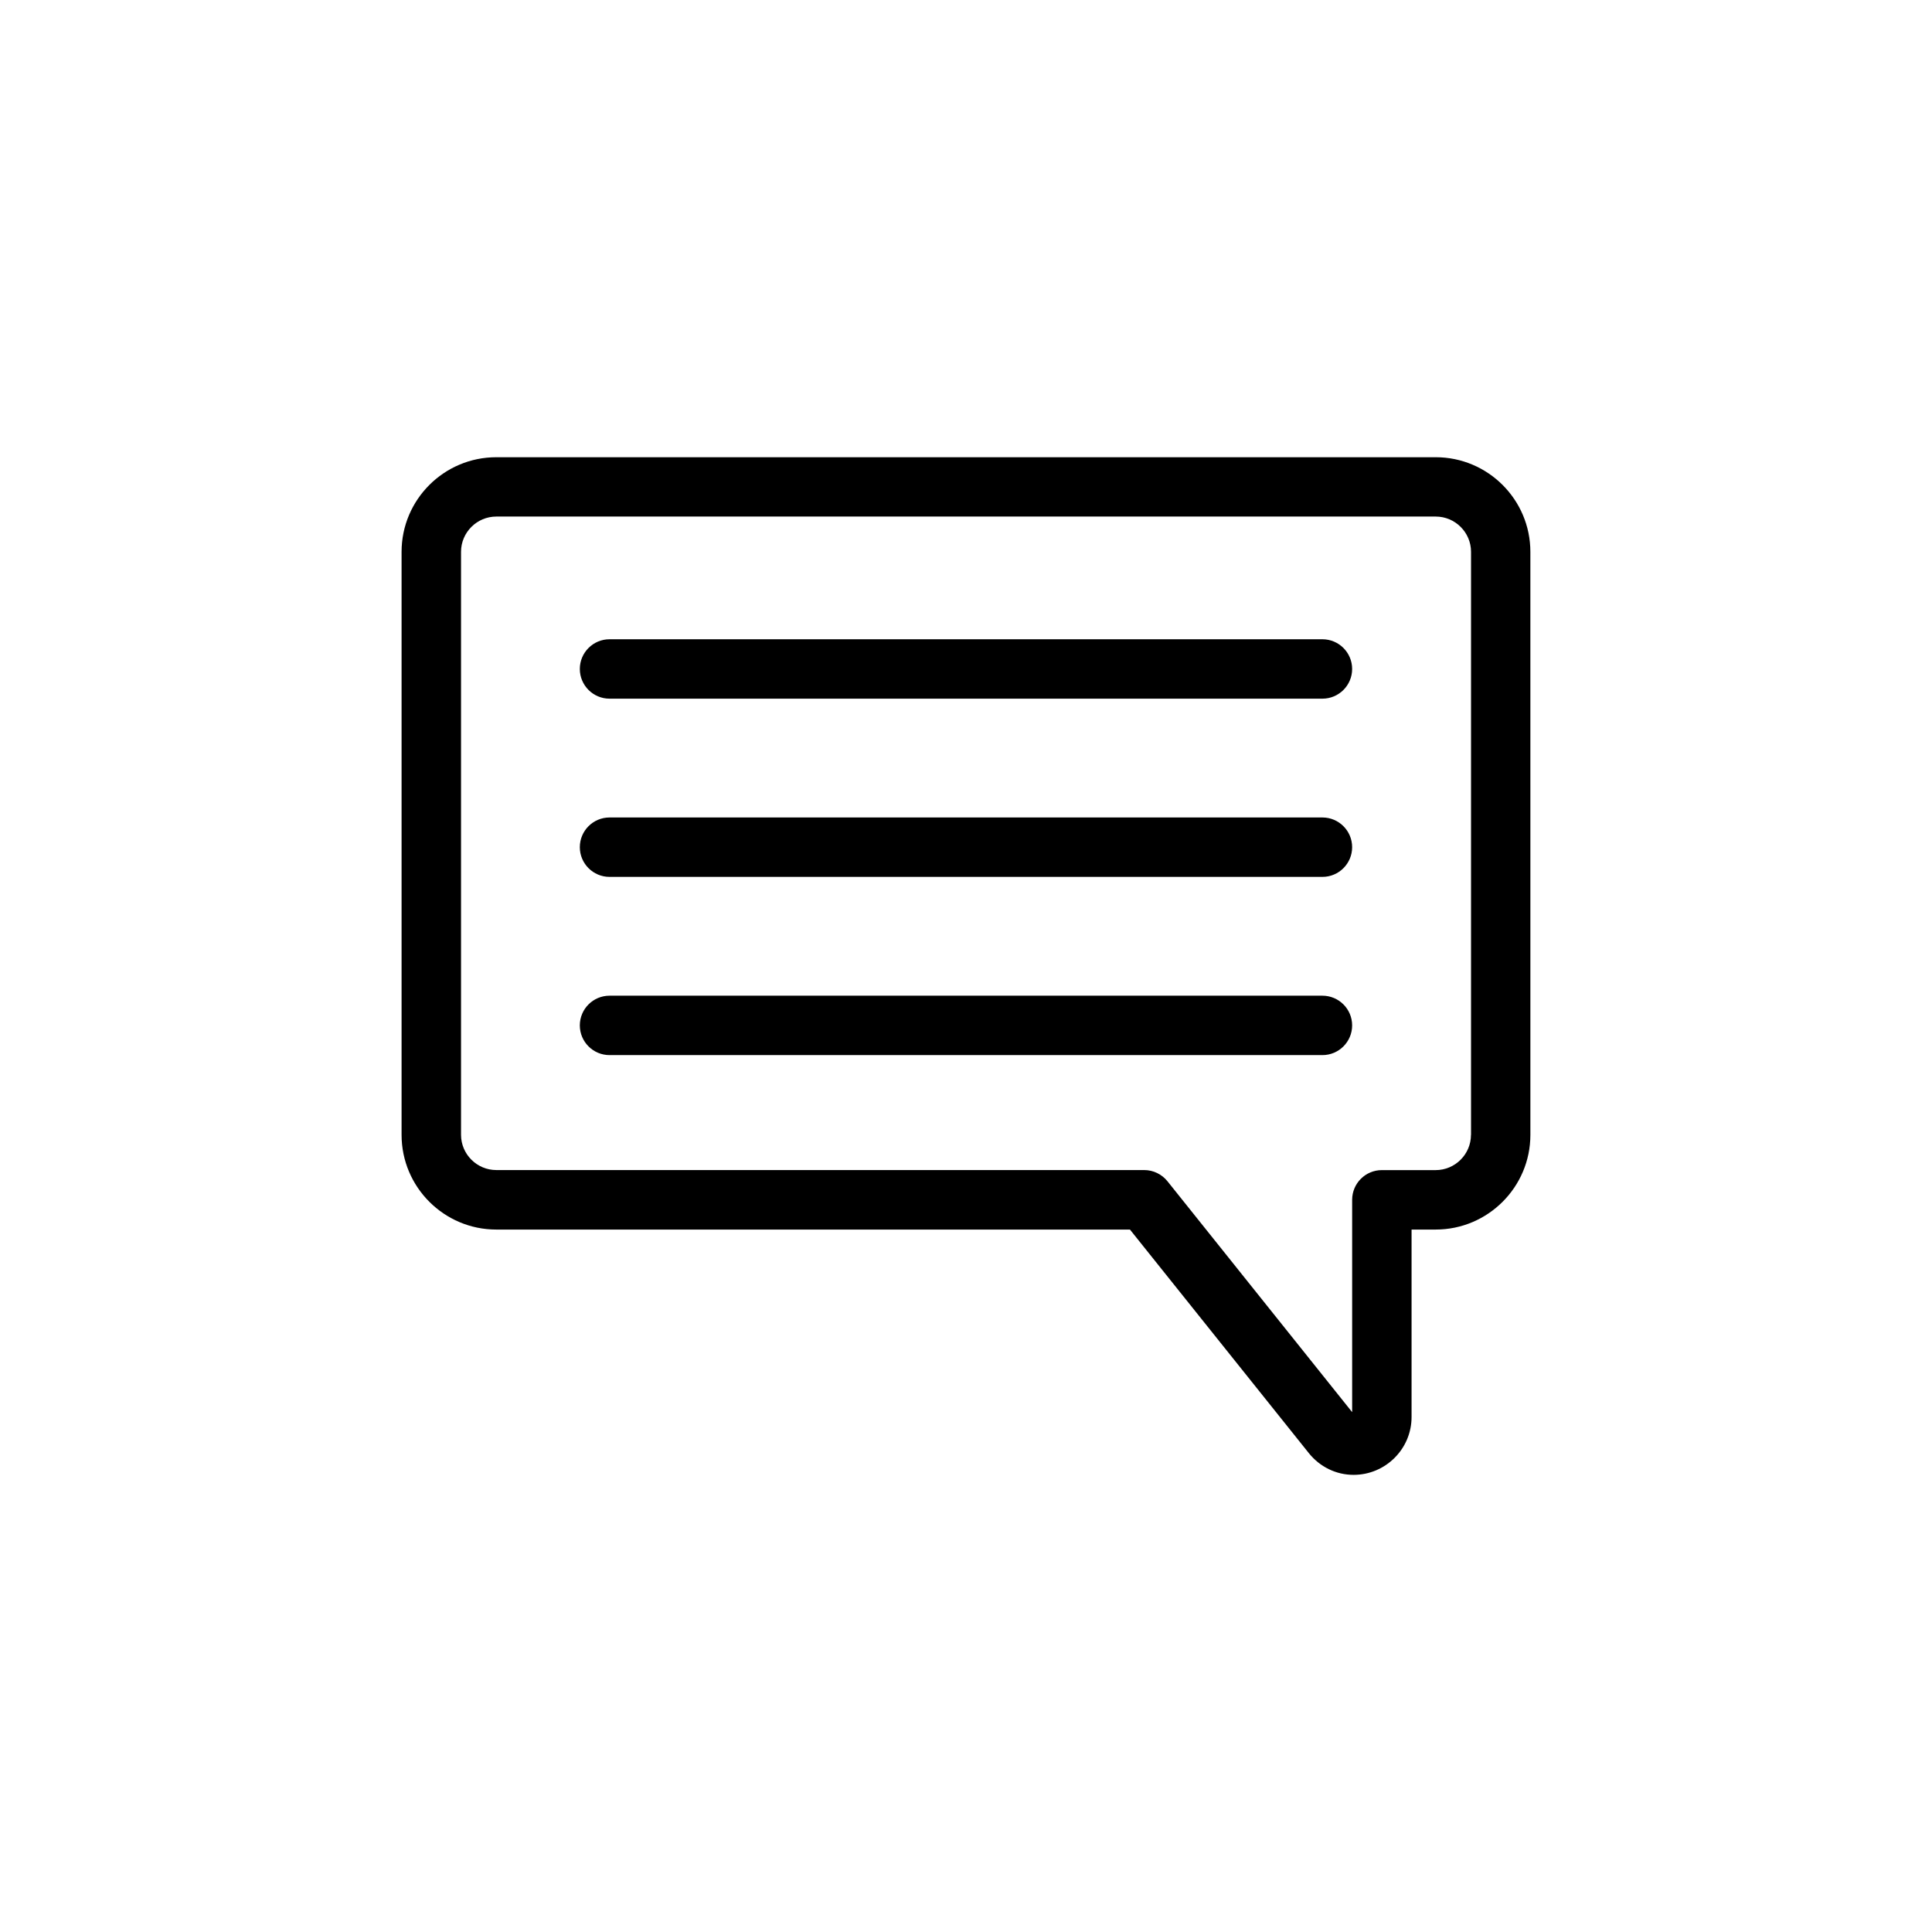 <?xml version="1.0" encoding="UTF-8"?>
<!-- Uploaded to: ICON Repo, www.iconrepo.com, Generator: ICON Repo Mixer Tools -->
<svg fill="#000000" width="800px" height="800px" version="1.1" viewBox="144 144 512 512" xmlns="http://www.w3.org/2000/svg">
 <g>
  <path d="m524.47 265.17h-248.95c-13.84 0-25.098 11.238-25.098 25.078v154.5c0 13.84 11.258 25.098 25.098 25.098h167.93l47.391 59.23c2.93 3.668 7.258 5.777 11.871 5.777 8.469 0 15.367-6.879 15.367-15.32v-49.688h6.391c13.84 0 25.098-11.258 25.098-25.098l-0.004-154.5c0-13.84-11.258-25.078-25.094-25.078zm9.352 179.57c0 5.148-4.203 9.352-9.352 9.352h-14.266c-4.344 0-7.871 3.527-7.871 7.871v56.27l-48.949-61.195c-1.496-1.859-3.762-2.961-6.156-2.961h-171.7c-5.148 0-9.352-4.203-9.352-9.352v-154.48c0-5.148 4.203-9.352 9.352-9.352h248.96c5.148 0 9.352 4.203 9.352 9.352v154.5z"/>
  <path d="m494.46 313.41h-188.93c-4.344 0-7.871 3.527-7.871 7.871s3.527 7.871 7.871 7.871h188.93c4.344 0 7.871-3.527 7.871-7.871s-3.527-7.871-7.875-7.871z"/>
  <path d="m494.46 360.64h-188.93c-4.344 0-7.871 3.527-7.871 7.871s3.527 7.871 7.871 7.871h188.93c4.344 0 7.871-3.527 7.871-7.871s-3.527-7.871-7.875-7.871z"/>
  <path d="m494.46 407.87h-188.93c-4.344 0-7.871 3.527-7.871 7.871s3.527 7.871 7.871 7.871h188.93c4.344 0 7.871-3.527 7.871-7.871s-3.527-7.871-7.875-7.871z"/>
 </g>
</svg>